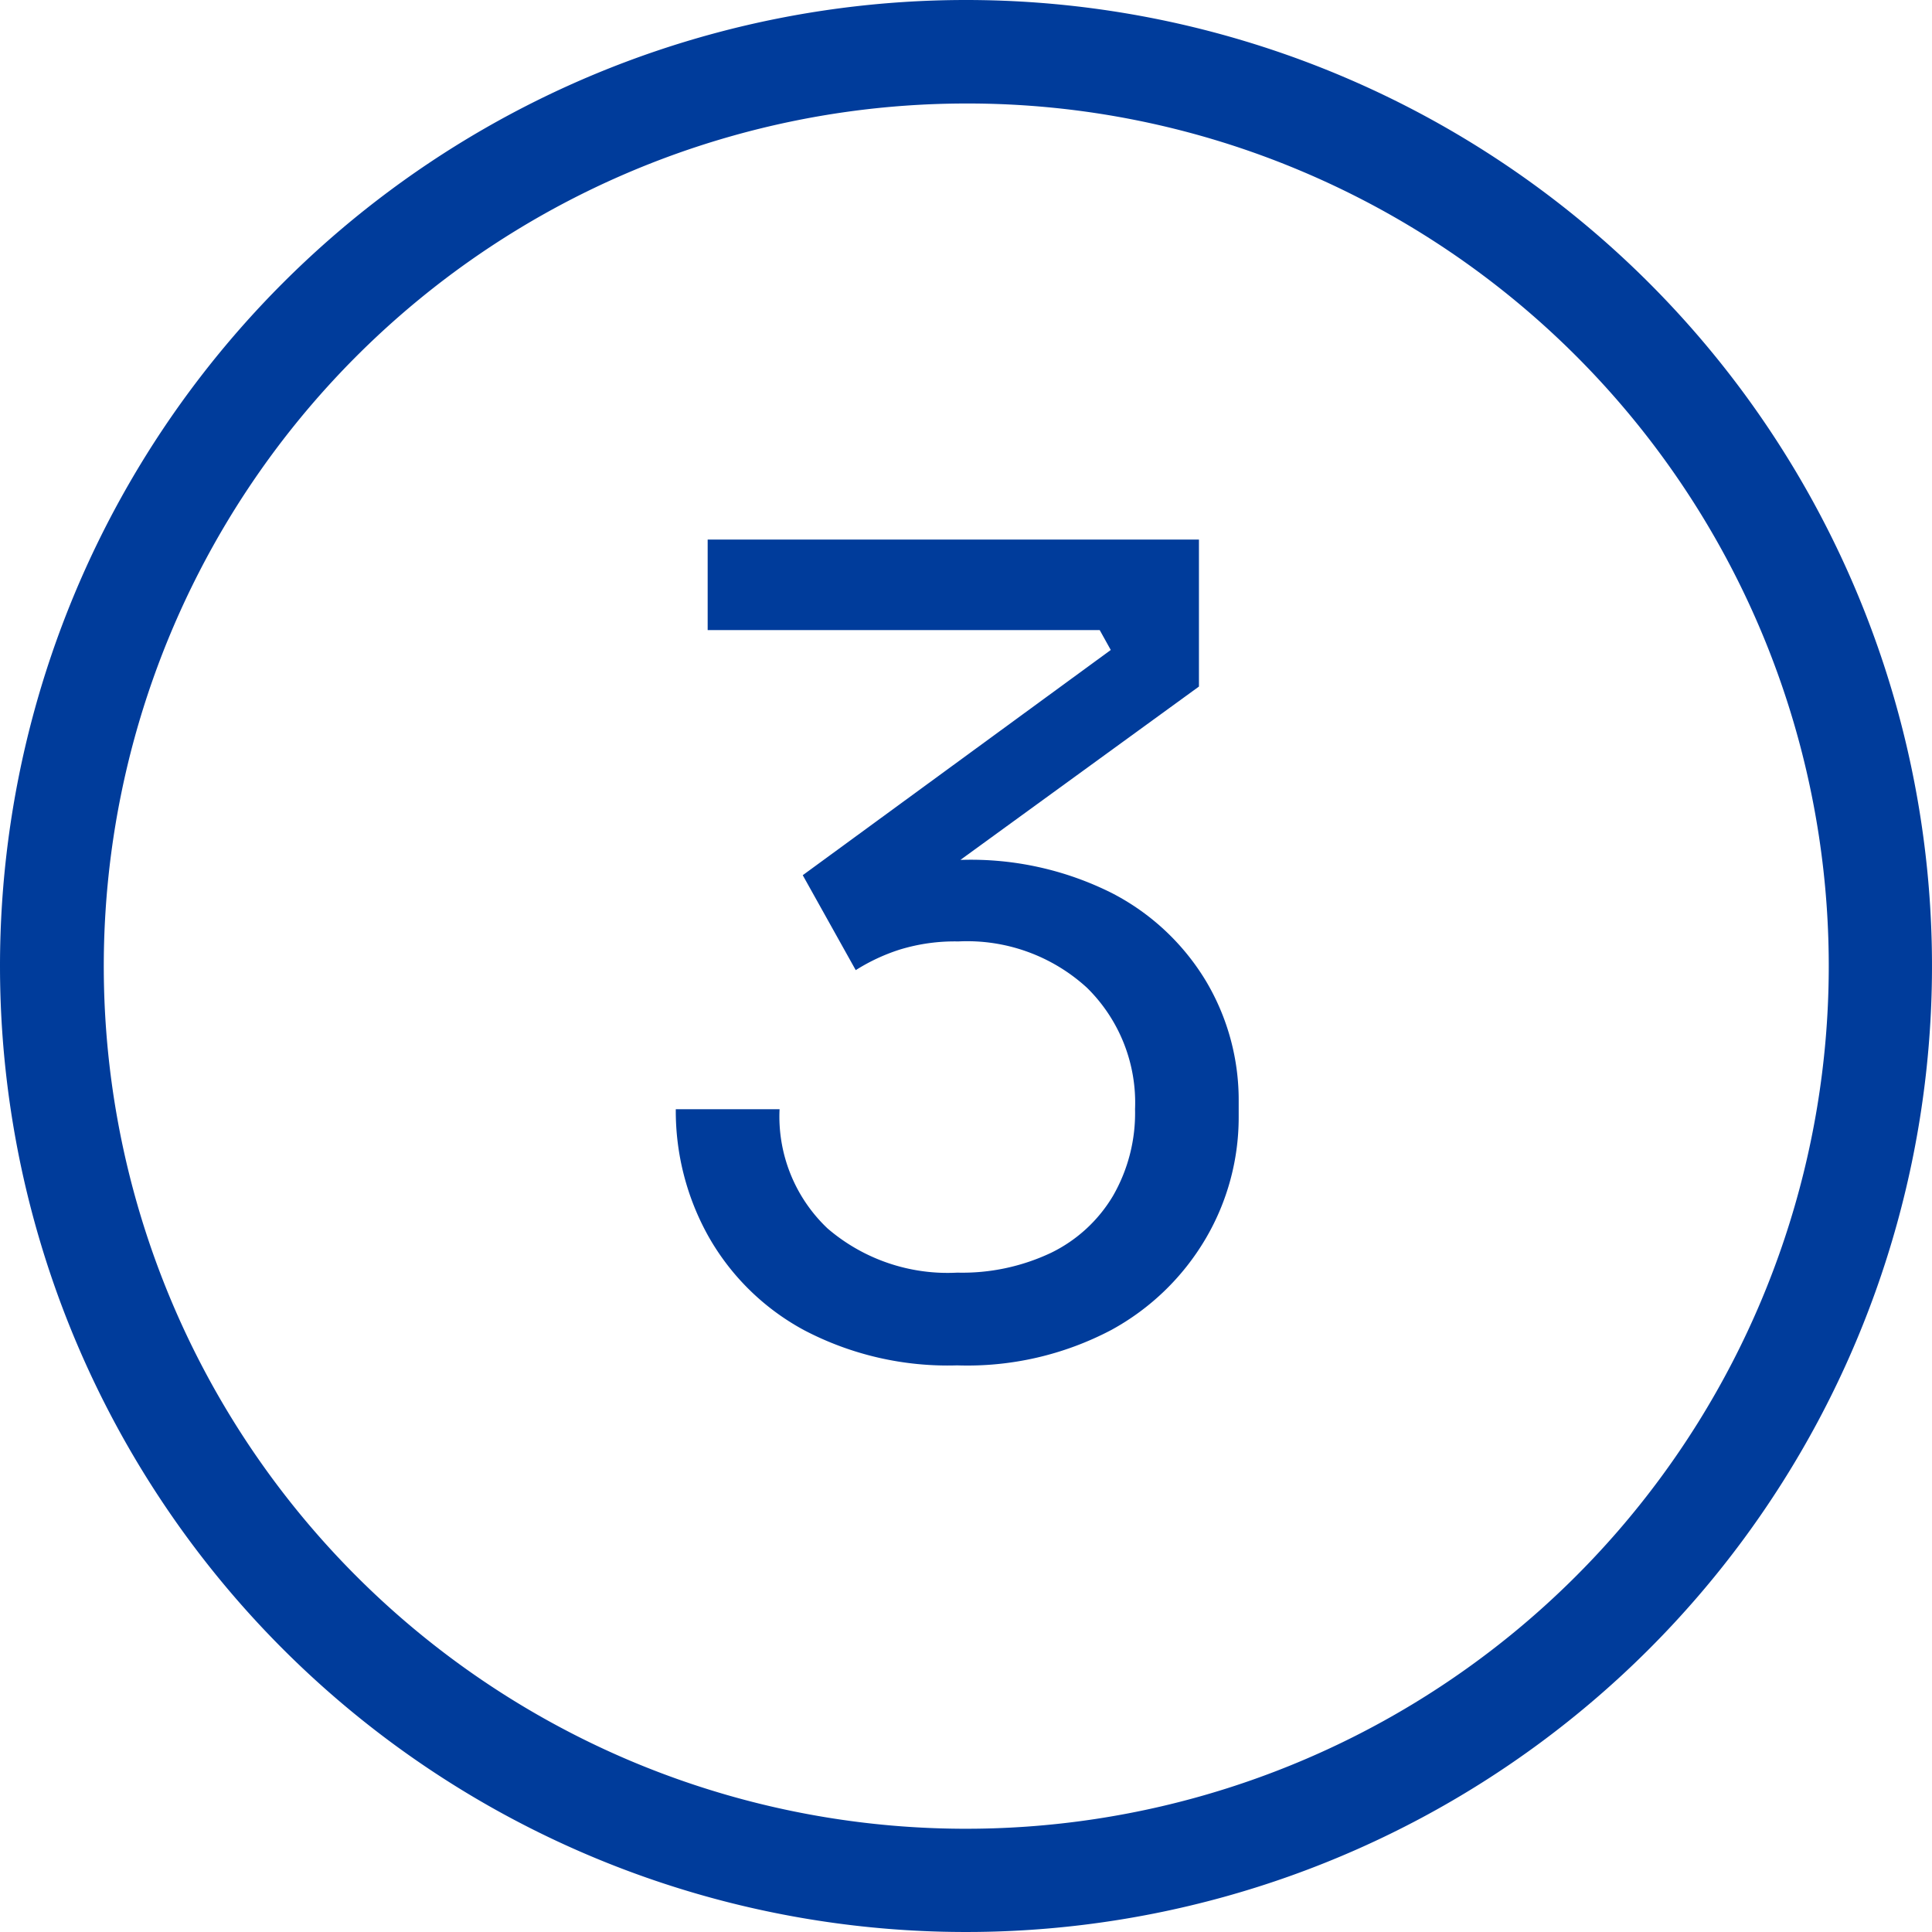 <svg xmlns="http://www.w3.org/2000/svg" width="56" height="56" viewBox="0 0 56 56">
  <g id="Group_3841" data-name="Group 3841" transform="translate(-877 -494)">
    <path id="Path_1075" data-name="Path 1075" d="M27.744,31.576A8.963,8.963,0,0,1,23.3,30.552a7,7,0,0,1-2.768-2.72,7.443,7.443,0,0,1-.944-3.68h3.008a4.465,4.465,0,0,0,1.392,3.456,5.339,5.339,0,0,0,3.76,1.28,6.015,6.015,0,0,0,2.72-.576,4.253,4.253,0,0,0,1.792-1.648,4.807,4.807,0,0,0,.64-2.512,4.671,4.671,0,0,0-1.392-3.52,5.14,5.14,0,0,0-3.728-1.344,5.435,5.435,0,0,0-1.712.24,5.545,5.545,0,0,0-1.264.592l-1.536-2.752,8.928-6.528-.32-.576H20.512V7.64h14.24V11.9L27.36,17.272l-2.24.1a8.5,8.5,0,0,1,1.2-.32,8.206,8.206,0,0,1,1.552-.128,9.11,9.11,0,0,1,4.352.96,6.833,6.833,0,0,1,2.736,2.56,6.741,6.741,0,0,1,.944,3.488v.448a6.94,6.94,0,0,1-.944,3.5,7.136,7.136,0,0,1-2.752,2.672A8.943,8.943,0,0,1,27.744,31.576Z" transform="translate(877 502)" fill="#003c9b"/>
    <path id="Ellipse_29" data-name="Ellipse 29" d="M28,3a25.007,25.007,0,0,0-9.73,48.037A25.007,25.007,0,0,0,37.73,4.963,24.841,24.841,0,0,0,28,3m0-3A28,28,0,1,1,0,28,28,28,0,0,1,28,0Z" transform="translate(877 494)" fill="#003c9b"/>
  </g>
</svg>
